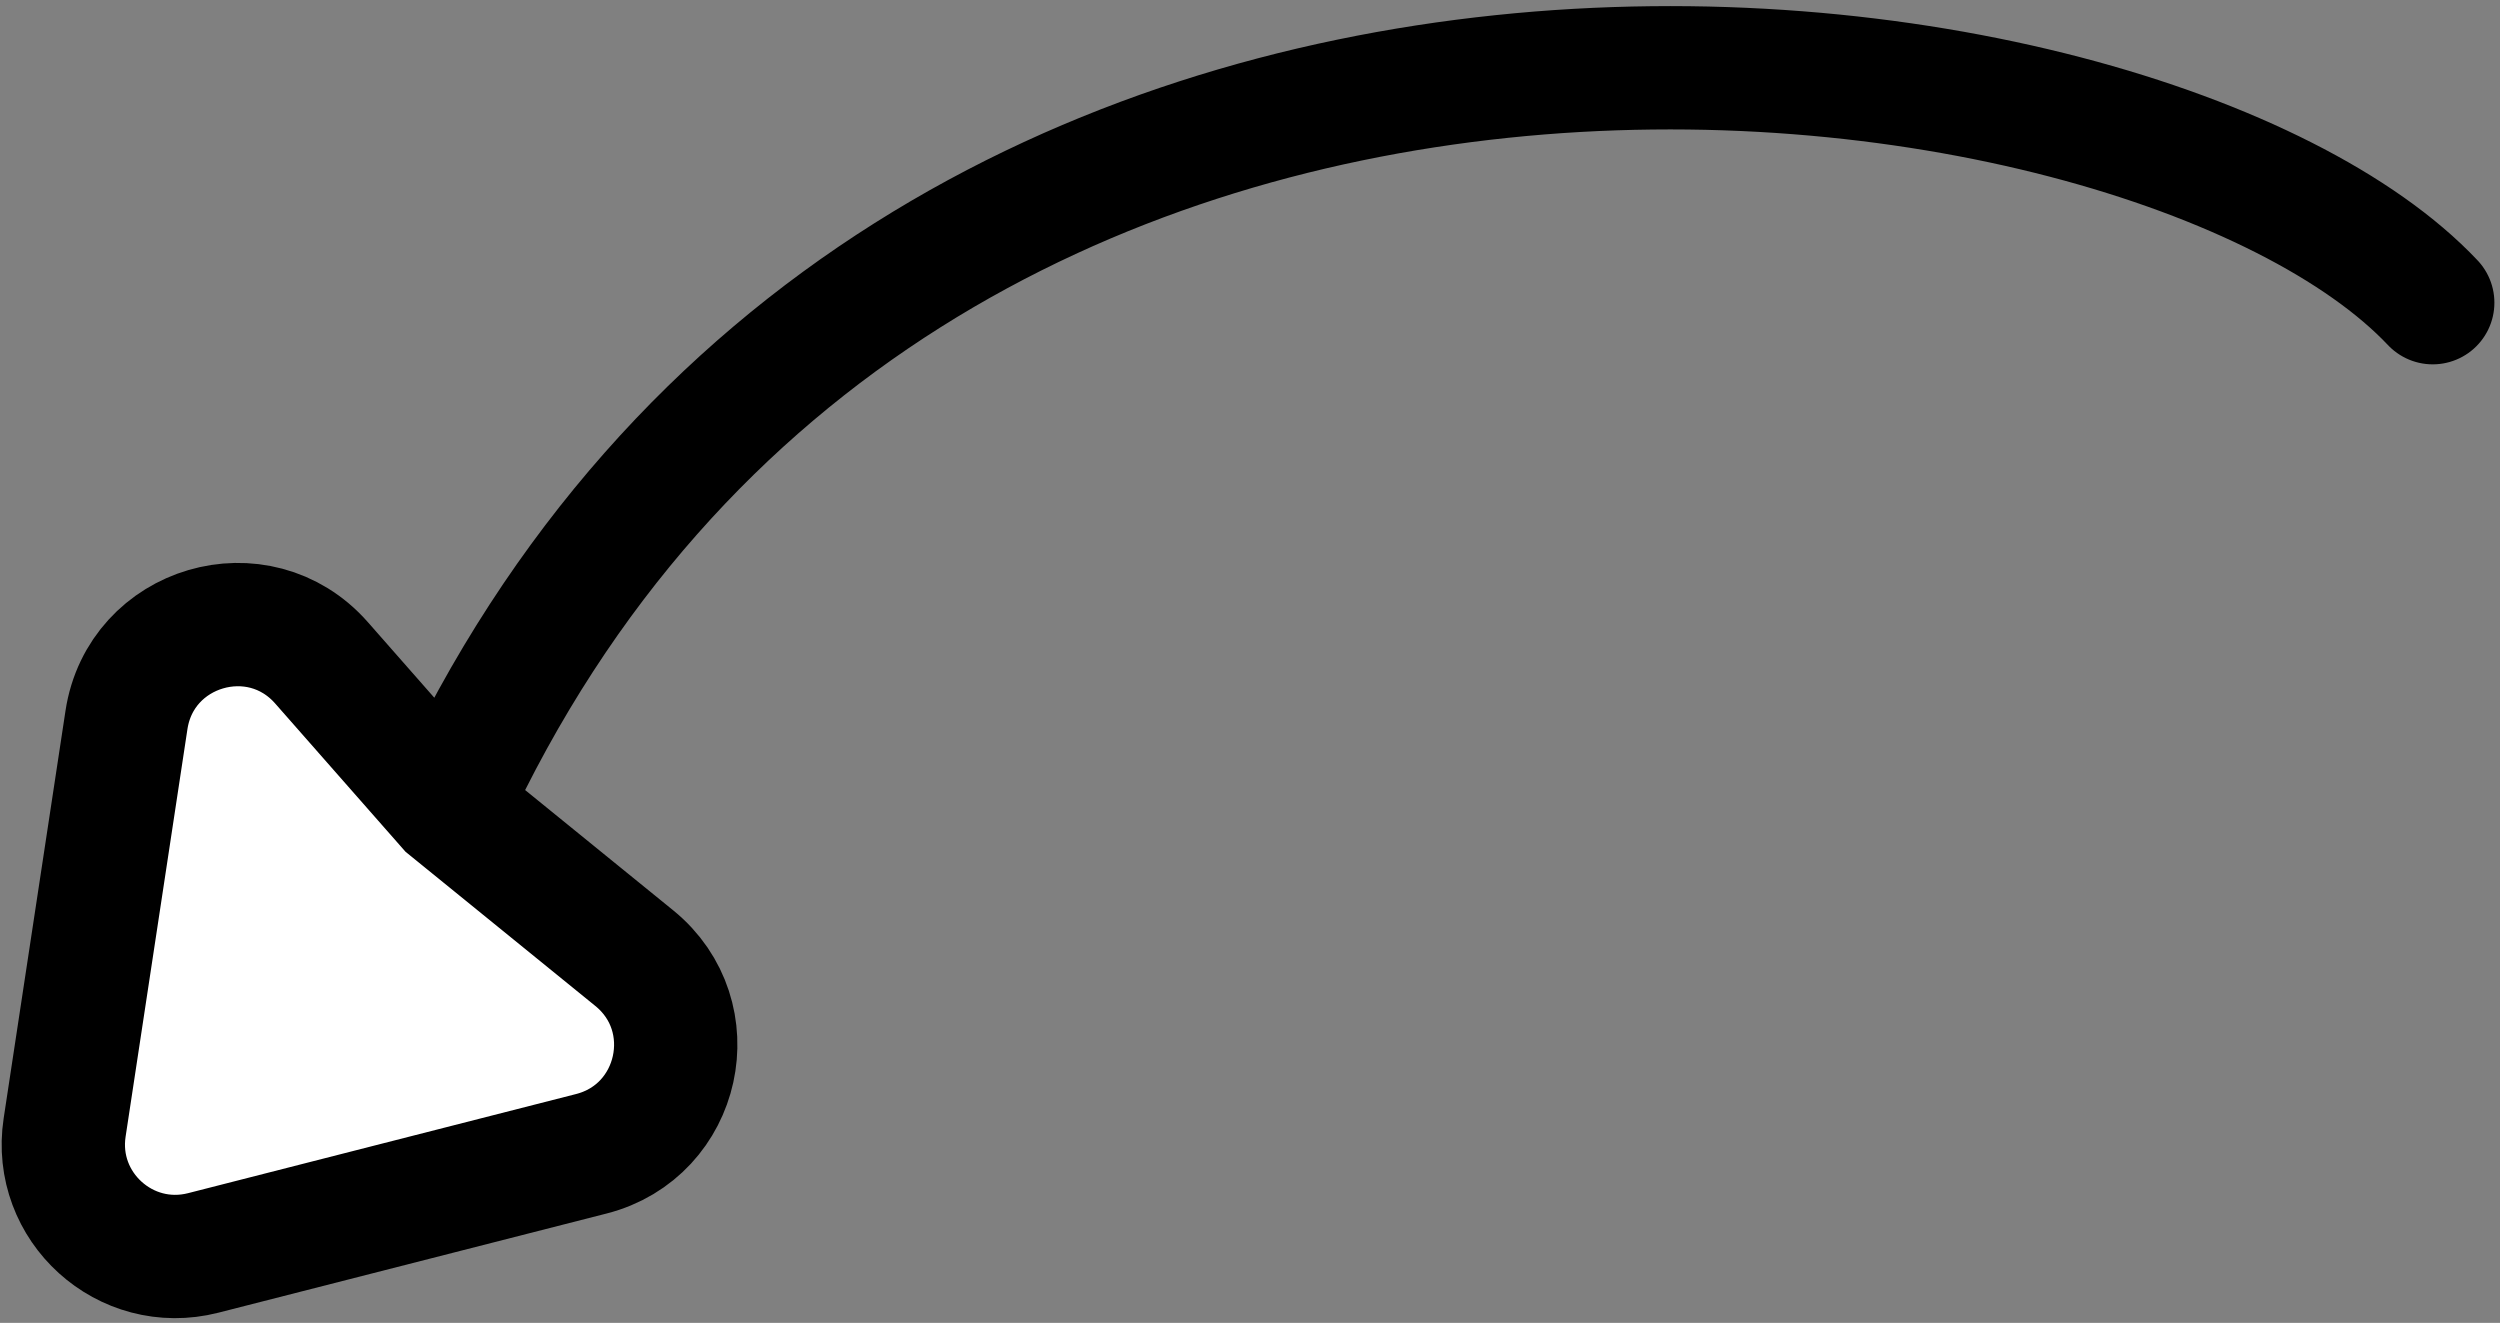<svg xmlns="http://www.w3.org/2000/svg" width="223" height="118" fill="none"><rect width="100%" height="100%" fill="#808080" stroke="none"/><path fill="#fff" d="M28.676 59.121 40 72l16.577 13.47c6.377 5.18 4.13 15.415-3.83 17.449l-34.62 8.845c-6.939 1.772-13.437-4.109-12.362-11.189l5.515-36.35c1.274-8.402 11.785-11.485 17.396-5.103Z"/><path stroke="#000" stroke-linecap="round" stroke-width="11" d="M217 27C191.5 0 80-14.8 40 72m0 0L28.676 59.12c-5.611-6.382-16.122-3.299-17.396 5.104l-5.515 36.349c-1.075 7.08 5.423 12.961 12.362 11.189l34.62-8.845c7.96-2.034 10.207-12.269 3.83-17.45L40 72Z"/></svg>